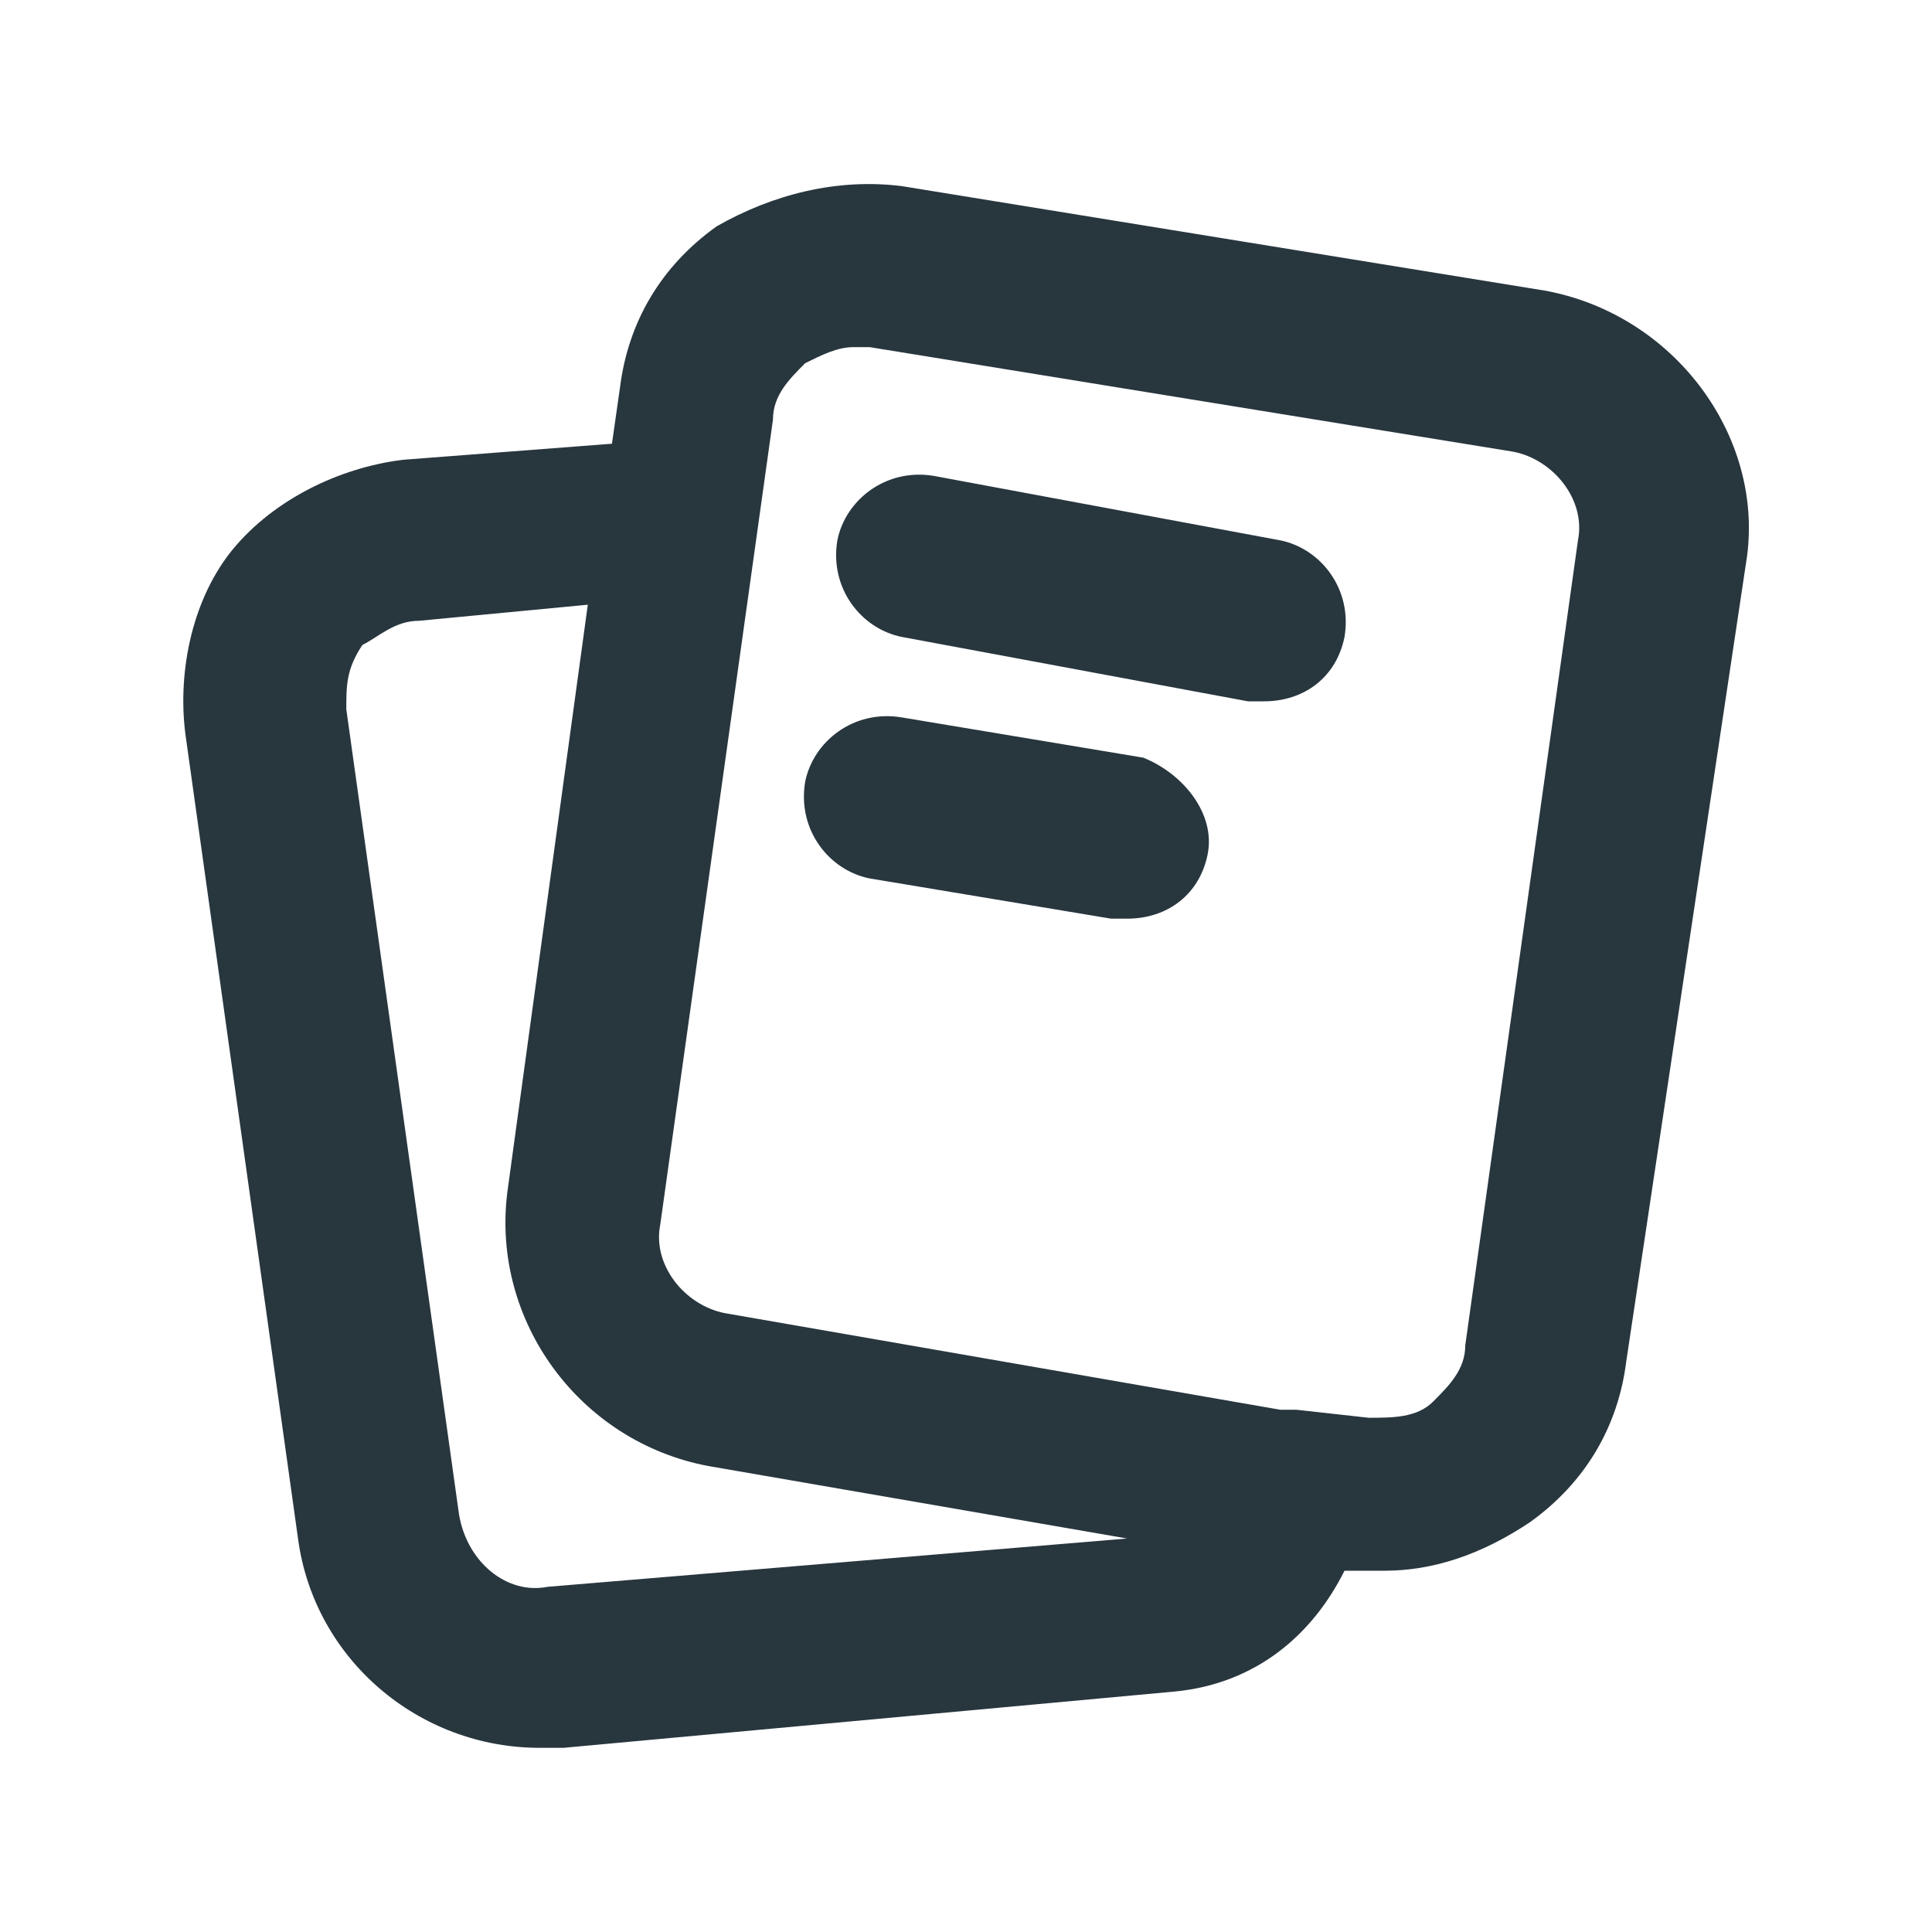 <svg xmlns="http://www.w3.org/2000/svg" width="24" height="24" viewBox="0 0 24 24" fill="none"><path d="M19.202 3.612L11.202 2.312C10.402 2.212 9.602 2.412 8.902 2.812C8.202 3.312 7.802 4.012 7.702 4.812L7.602 5.512L5.002 5.712C4.202 5.812 3.402 6.212 2.902 6.812C2.402 7.412 2.202 8.312 2.302 9.112L3.702 19.112C3.902 20.612 5.202 21.712 6.702 21.712C6.802 21.712 6.902 21.712 7.002 21.712L14.602 21.012C15.602 20.912 16.302 20.312 16.702 19.512C16.902 19.512 17.002 19.512 17.202 19.512C17.802 19.512 18.402 19.312 19.002 18.912C19.702 18.412 20.102 17.712 20.202 16.912L21.702 6.912C21.902 5.412 20.802 3.912 19.202 3.612ZM6.802 19.712C6.302 19.812 5.802 19.412 5.702 18.812L4.302 8.812C4.302 8.512 4.302 8.312 4.502 8.012C4.702 7.912 4.902 7.712 5.202 7.712L7.302 7.512L6.302 14.812C6.102 16.412 7.202 17.912 8.802 18.212L14.002 19.112L6.802 19.712ZM18.202 16.712C18.202 17.012 18.002 17.212 17.802 17.412C17.602 17.612 17.302 17.612 17.002 17.612L16.102 17.512C16.002 17.512 16.002 17.512 15.902 17.512L9.002 16.312C8.502 16.212 8.102 15.712 8.202 15.212L9.602 5.212C9.602 4.912 9.802 4.712 10.002 4.512C10.202 4.412 10.402 4.312 10.602 4.312C10.702 4.312 10.702 4.312 10.802 4.312L18.802 5.612C19.302 5.712 19.702 6.212 19.602 6.712L18.202 16.712ZM16.702 7.912C16.602 8.412 16.202 8.712 15.702 8.712C15.602 8.712 15.602 8.712 15.502 8.712L11.202 7.912C10.702 7.812 10.302 7.312 10.402 6.712C10.502 6.212 11.002 5.812 11.602 5.912L15.902 6.712C16.402 6.812 16.802 7.312 16.702 7.912ZM15.002 10.612C14.902 11.112 14.502 11.412 14.002 11.412C13.902 11.412 13.902 11.412 13.802 11.412L10.802 10.912C10.302 10.812 9.902 10.312 10.002 9.712C10.102 9.212 10.602 8.812 11.202 8.912L14.202 9.412C14.702 9.612 15.102 10.112 15.002 10.612Z" fill="#28363E"></path></svg>